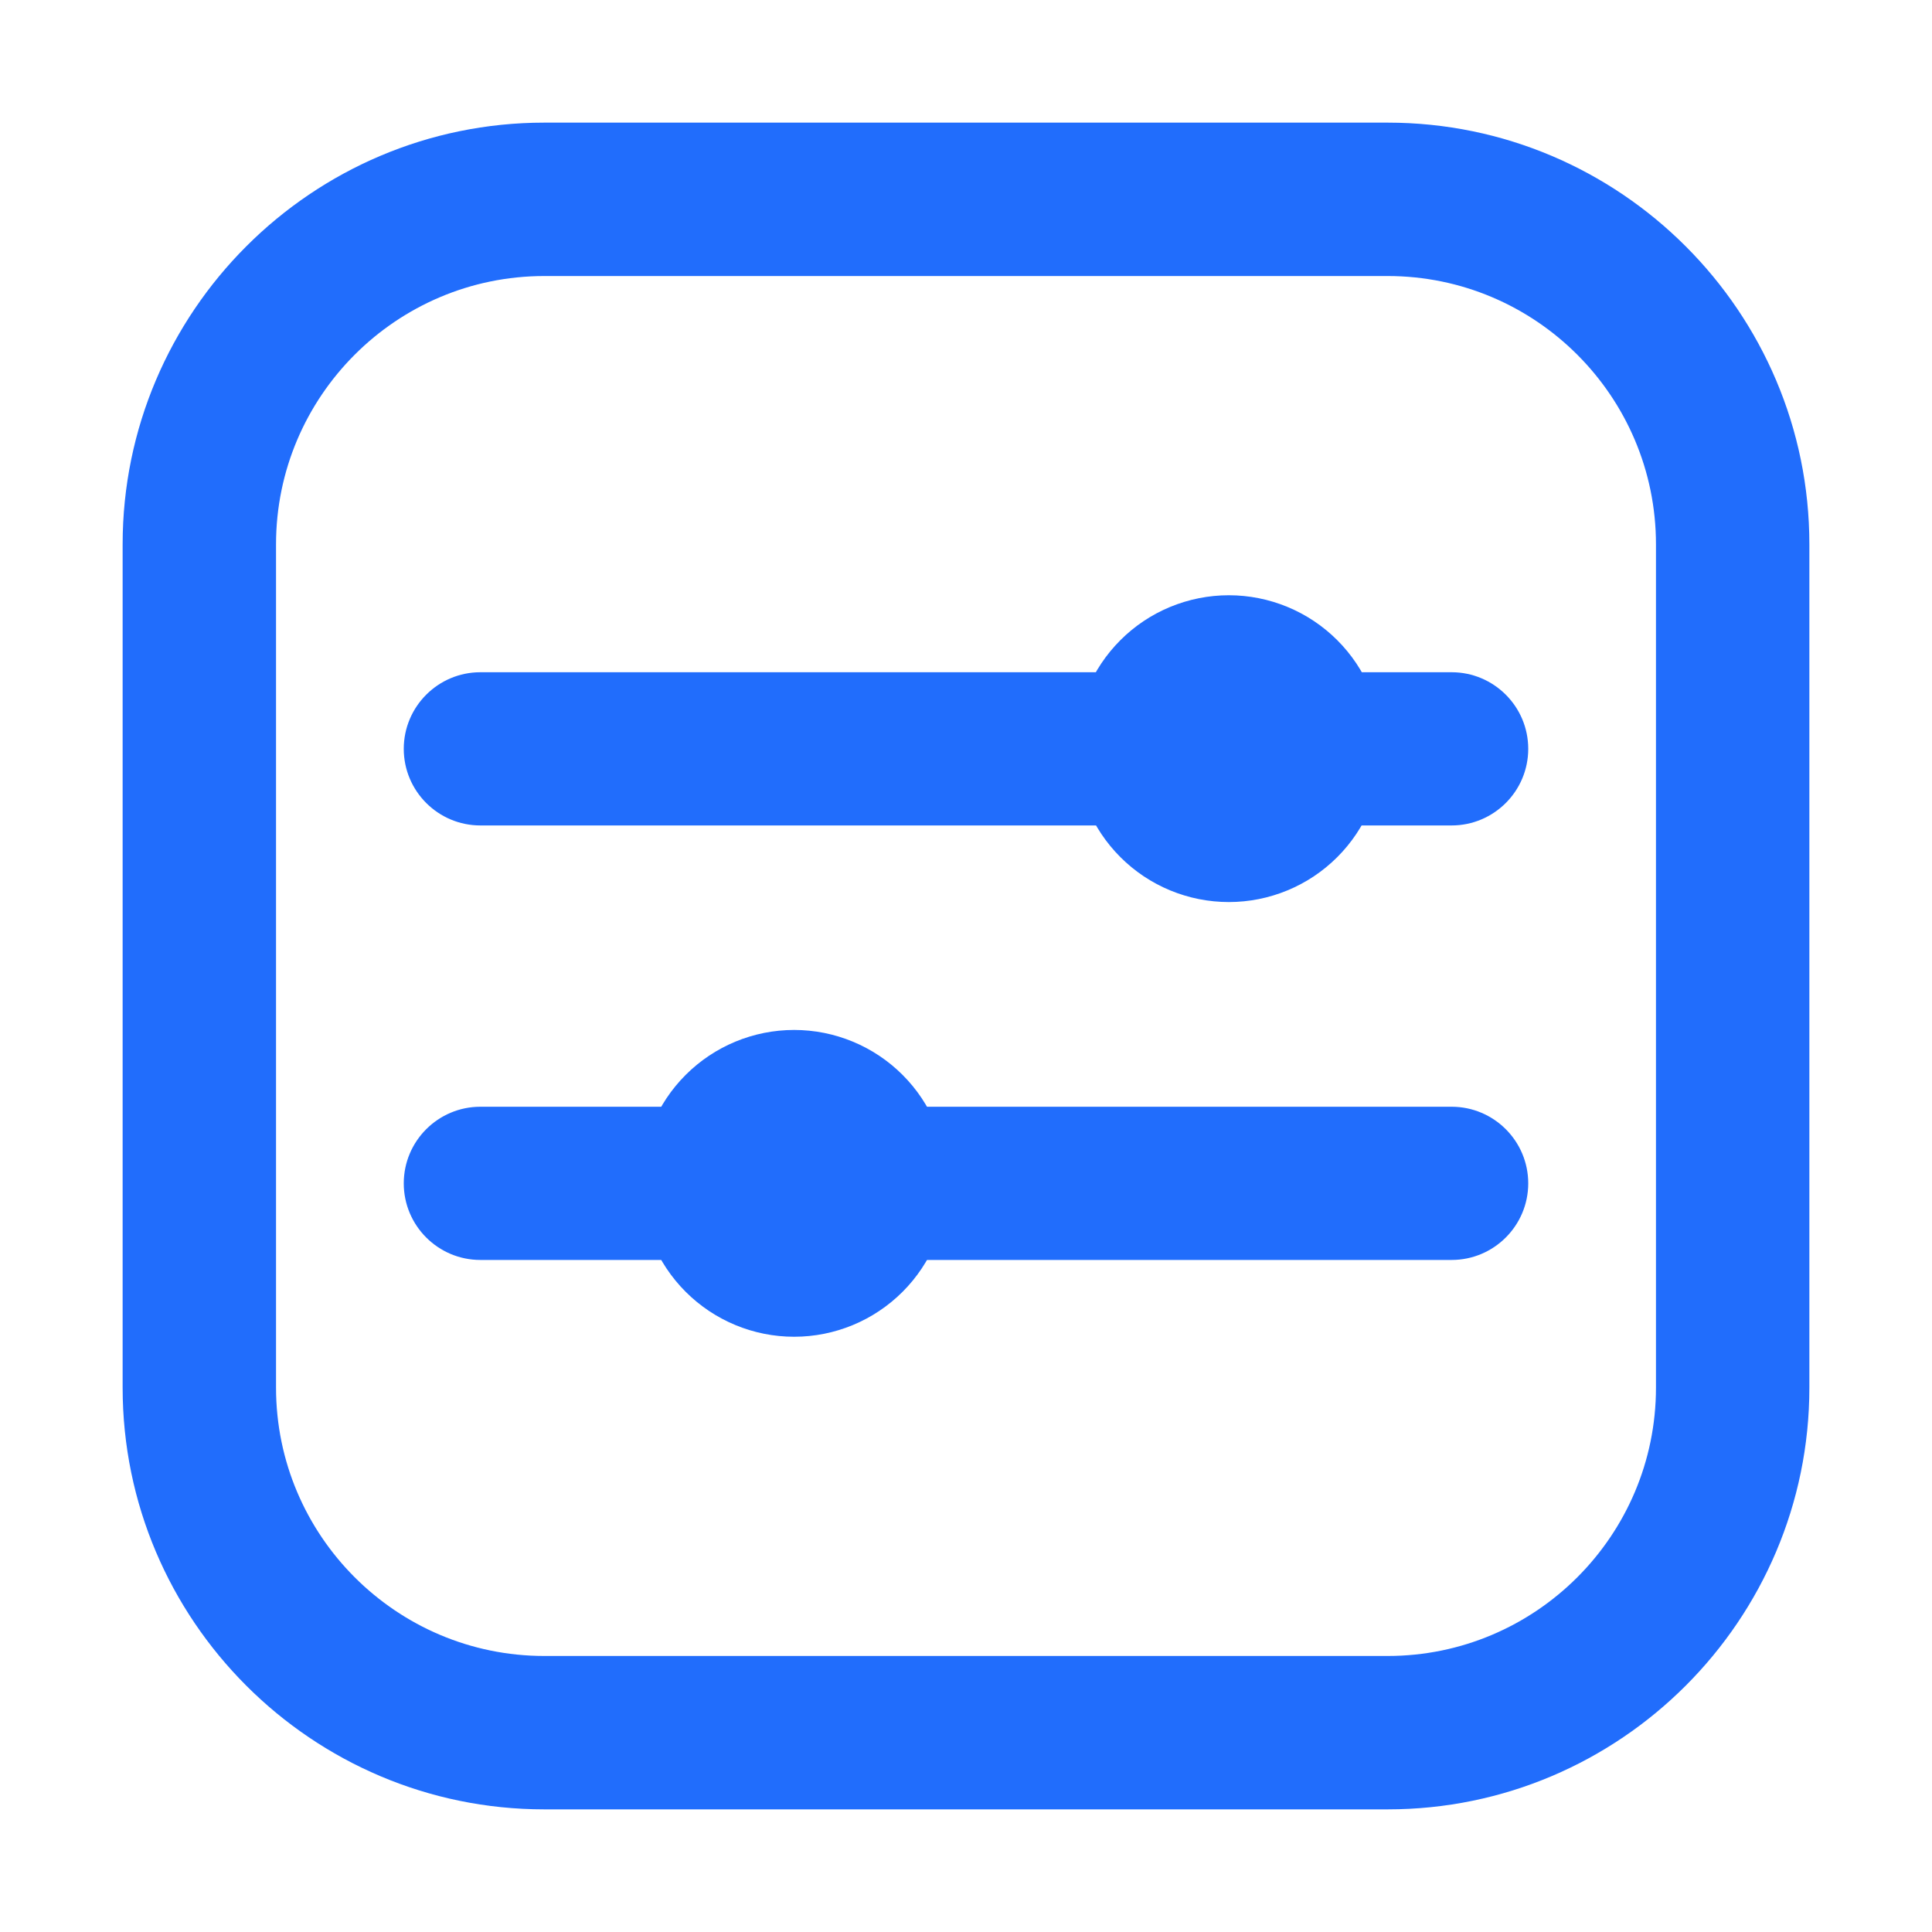 <svg width="80" height="80" viewBox="0 0 80 80" fill="none" xmlns="http://www.w3.org/2000/svg">
<path d="M57.461 74.922H22.539C12.914 74.922 5.078 67.086 5.078 57.461V22.539C5.078 12.914 12.914 5.078 22.539 5.078H57.461C67.086 5.078 74.922 12.914 74.922 22.539V57.461C74.922 67.086 67.086 74.922 57.461 74.922ZM22.539 11.43C16.414 11.43 11.43 16.414 11.43 22.539V57.461C11.43 63.586 16.414 68.57 22.539 68.57H57.461C63.586 68.57 68.57 63.586 68.57 57.461V22.539C68.57 16.414 63.586 11.43 57.461 11.43H22.539Z" fill="#216DFC"/>
<path d="M60.109 52.172H19.891C18.141 52.172 16.719 50.75 16.719 49C16.719 47.25 18.141 45.828 19.891 45.828H60.109C61.859 45.828 63.281 47.25 63.281 49C63.281 50.75 61.859 52.172 60.109 52.172Z" fill="#216DFC"/>
<path d="M26.531 49C26.531 50.684 27.2 52.3 28.392 53.491C29.583 54.682 31.198 55.352 32.883 55.352C34.567 55.352 36.183 54.682 37.374 53.491C38.565 52.3 39.234 50.684 39.234 49C39.234 47.316 38.565 45.7 37.374 44.509C36.183 43.318 34.567 42.648 32.883 42.648C31.198 42.648 29.583 43.318 28.392 44.509C27.2 45.7 26.531 47.316 26.531 49Z" fill="#216DFC"/>
<path d="M60.109 34.18H19.891C18.141 34.18 16.719 32.758 16.719 31.008C16.719 29.258 18.141 27.836 19.891 27.836H60.109C61.859 27.836 63.281 29.258 63.281 31.008C63.281 32.758 61.859 34.18 60.109 34.18Z" fill="#216DFC"/>
<path d="M44.531 31C44.531 31.834 44.696 32.66 45.015 33.431C45.334 34.201 45.802 34.901 46.392 35.491C46.981 36.081 47.682 36.549 48.452 36.868C49.223 37.187 50.049 37.352 50.883 37.352C51.717 37.352 52.543 37.187 53.313 36.868C54.084 36.549 54.784 36.081 55.374 35.491C55.964 34.901 56.432 34.201 56.751 33.431C57.07 32.66 57.234 31.834 57.234 31C57.234 30.166 57.07 29.34 56.751 28.569C56.432 27.799 55.964 27.099 55.374 26.509C54.784 25.919 54.084 25.451 53.313 25.132C52.543 24.813 51.717 24.648 50.883 24.648C50.049 24.648 49.223 24.813 48.452 25.132C47.682 25.451 46.981 25.919 46.392 26.509C45.802 27.099 45.334 27.799 45.015 28.569C44.696 29.34 44.531 30.166 44.531 31Z" fill="#216DFC"/>
</svg>
